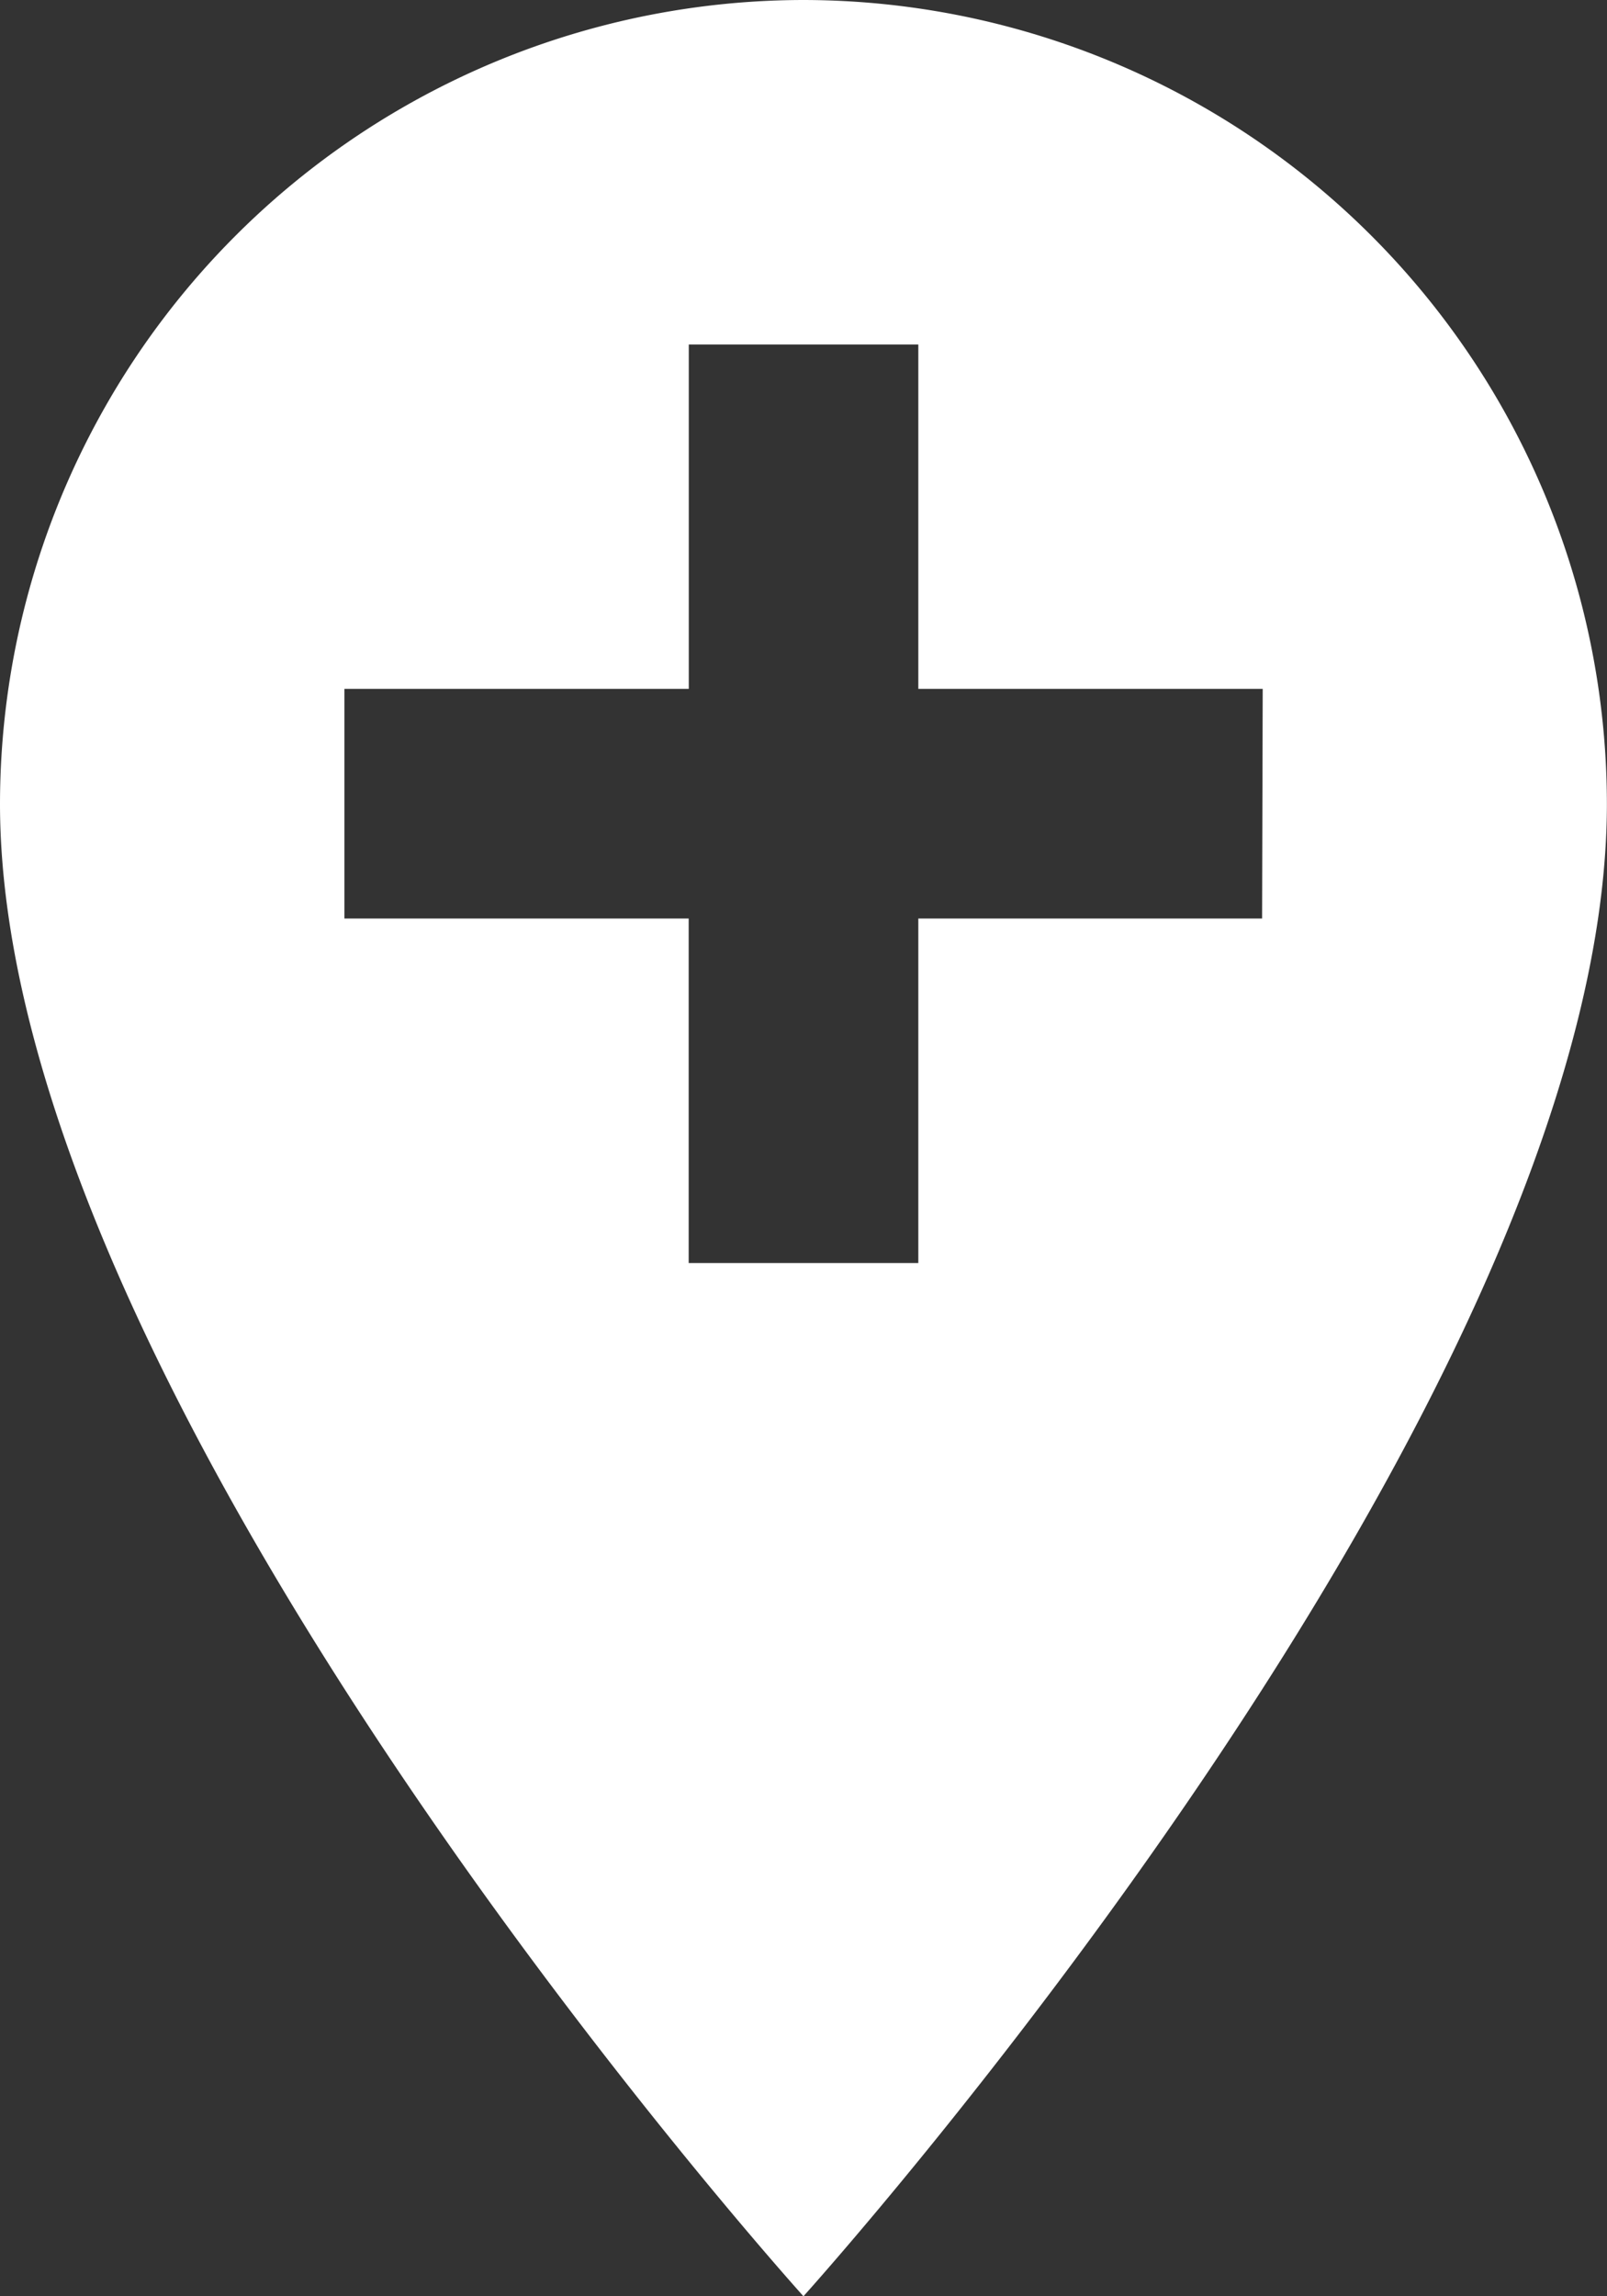 <svg xmlns="http://www.w3.org/2000/svg" width="15.767" height="22.524" viewBox="0 0 15.767 22.524">
  <rect x="0" y="0" width="15.767" height="22.524" fill="#333333" stroke="none"/>
  <path id="Icon_material-add-location" data-name="Icon material-add-location" d="M15.383,3A7.892,7.892,0,0,0,7.5,10.883c0,5.913,7.883,14.641,7.883,14.641s7.883-8.728,7.883-14.641A7.892,7.892,0,0,0,15.383,3Zm4.5,9.01H16.51v3.379H14.257V12.01H10.879V9.757h3.379V6.379H16.51V9.757h3.379Z" transform="translate(-7.5 -3)" fill="#fff"/>
</svg>
